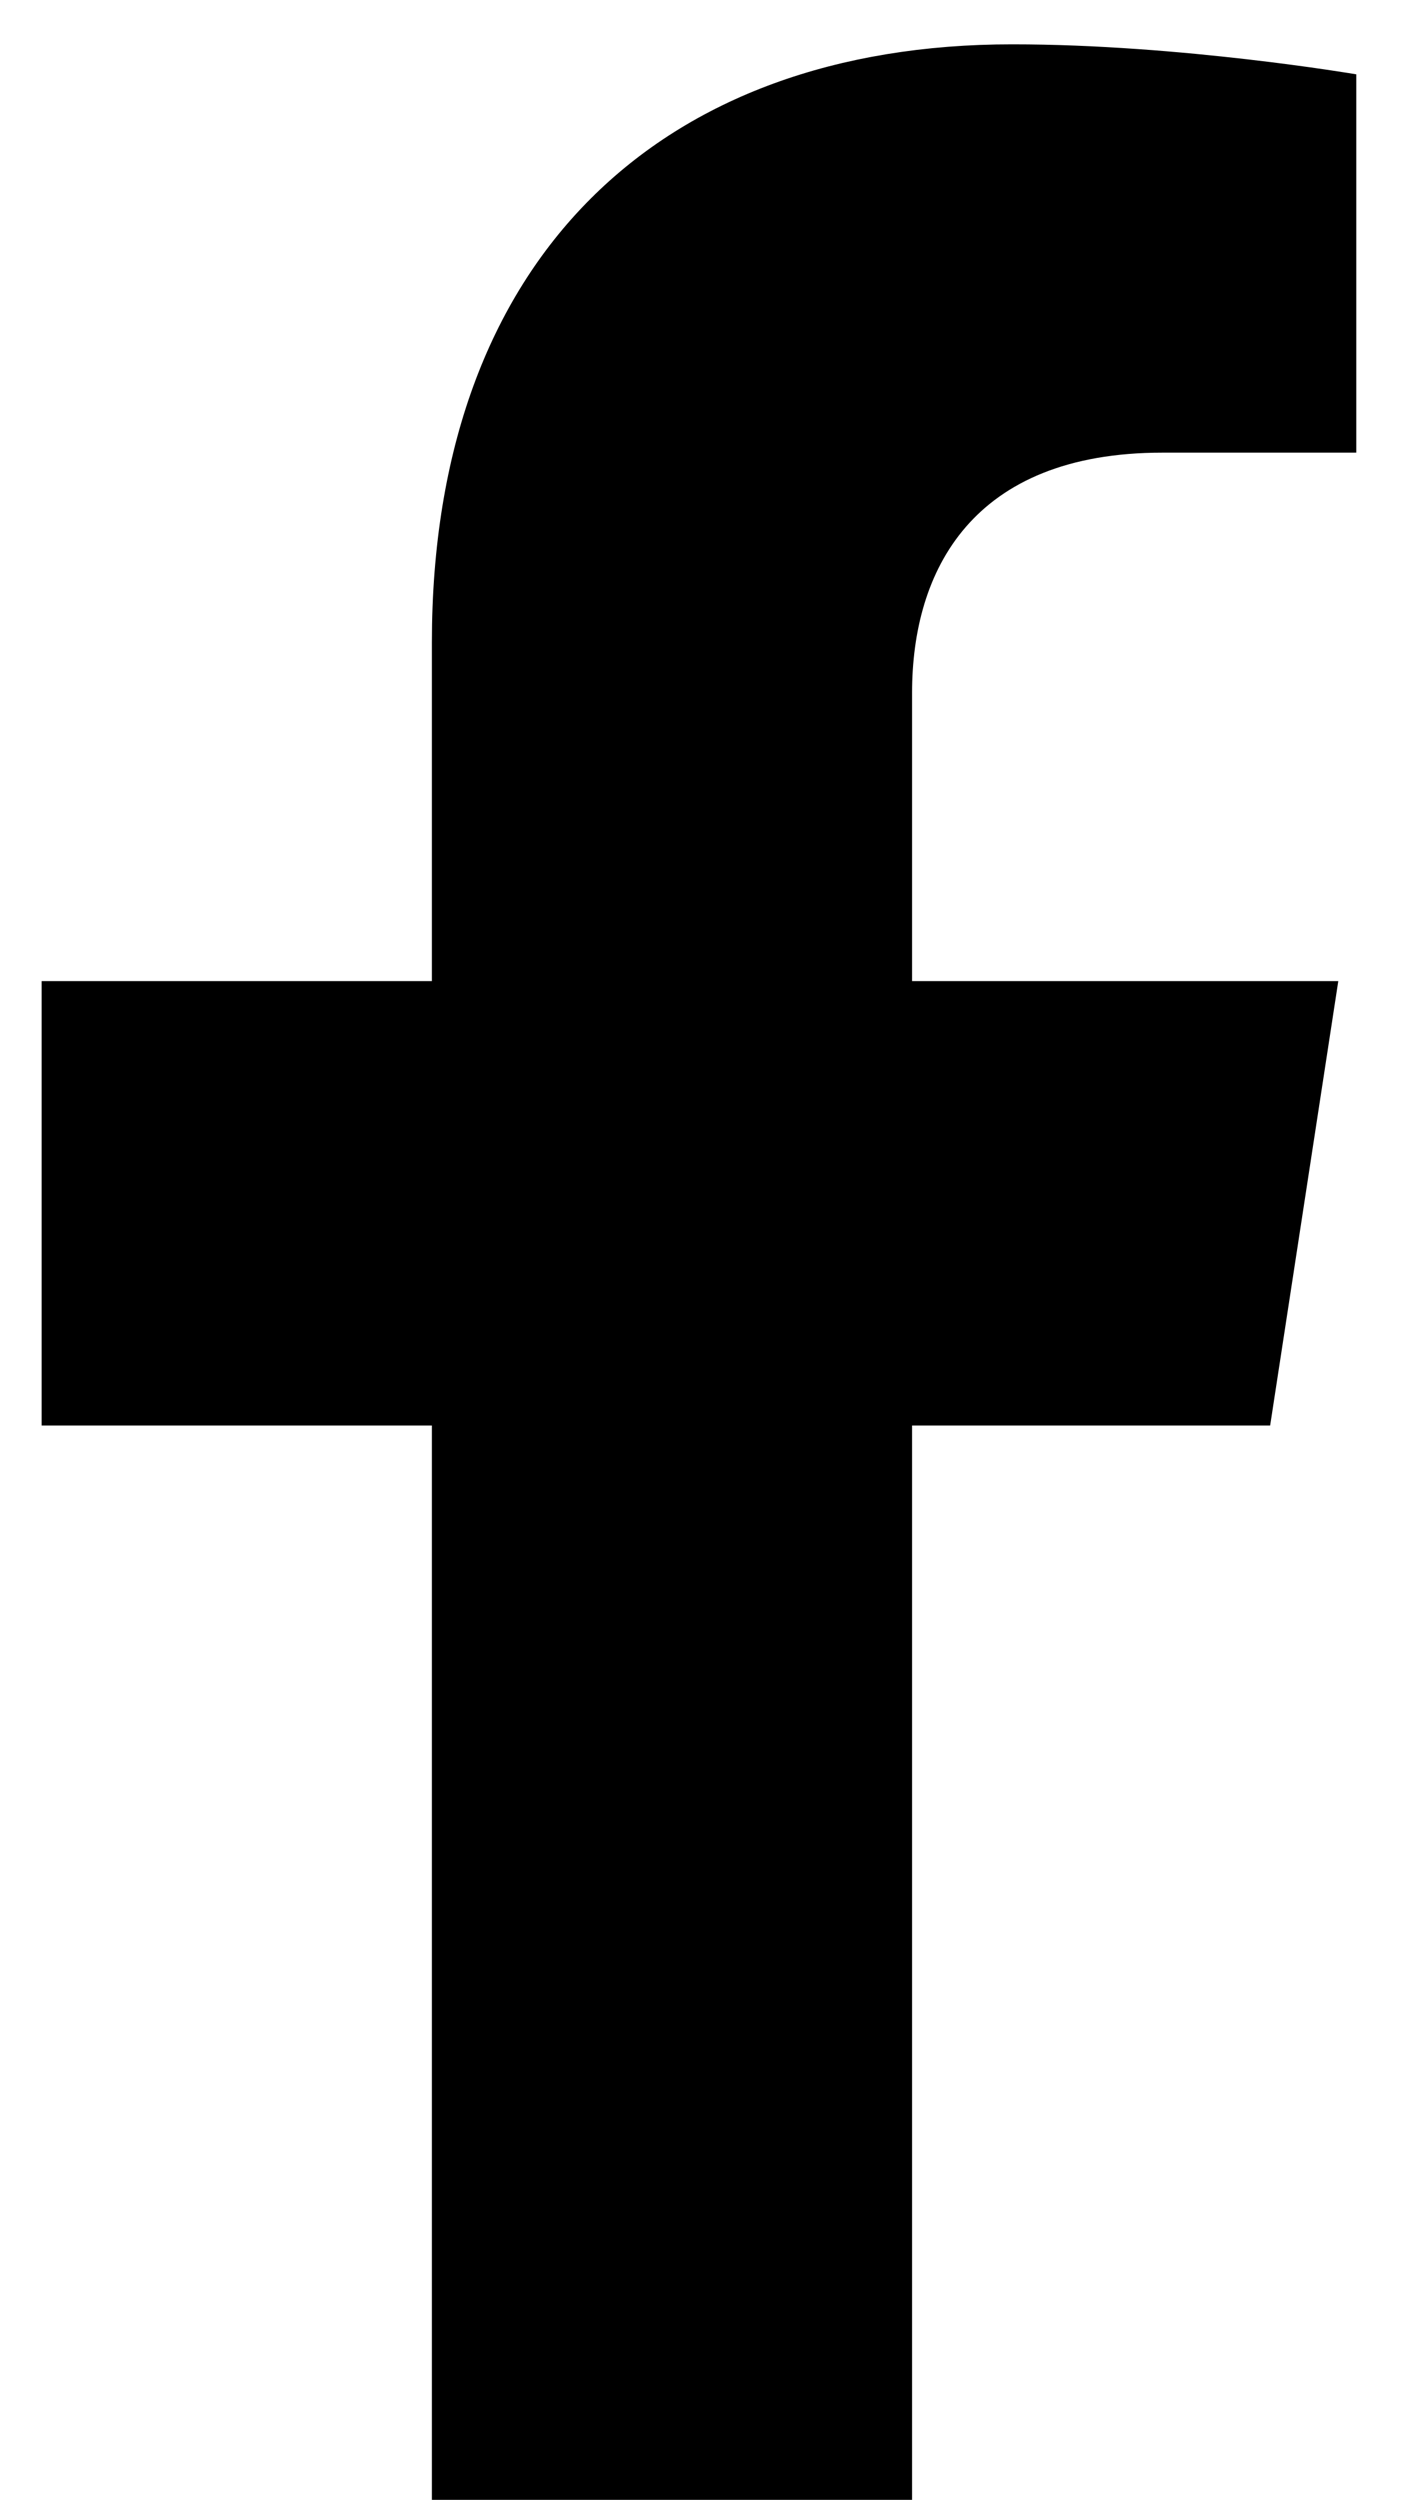 <svg xmlns="http://www.w3.org/2000/svg" width="17" height="30" viewBox="0 0 17 30"><g><g><path d="M15.249 17.107l.818-5.333H10.95v-3.46c0-1.46.715-2.882 3.007-2.882h2.326V.892s-2.111-.36-4.13-.36C7.94.531 5.185 3.085 5.185 7.71v4.064H.5v5.333h4.685V30h5.765V17.107z"/></g></g></svg>
